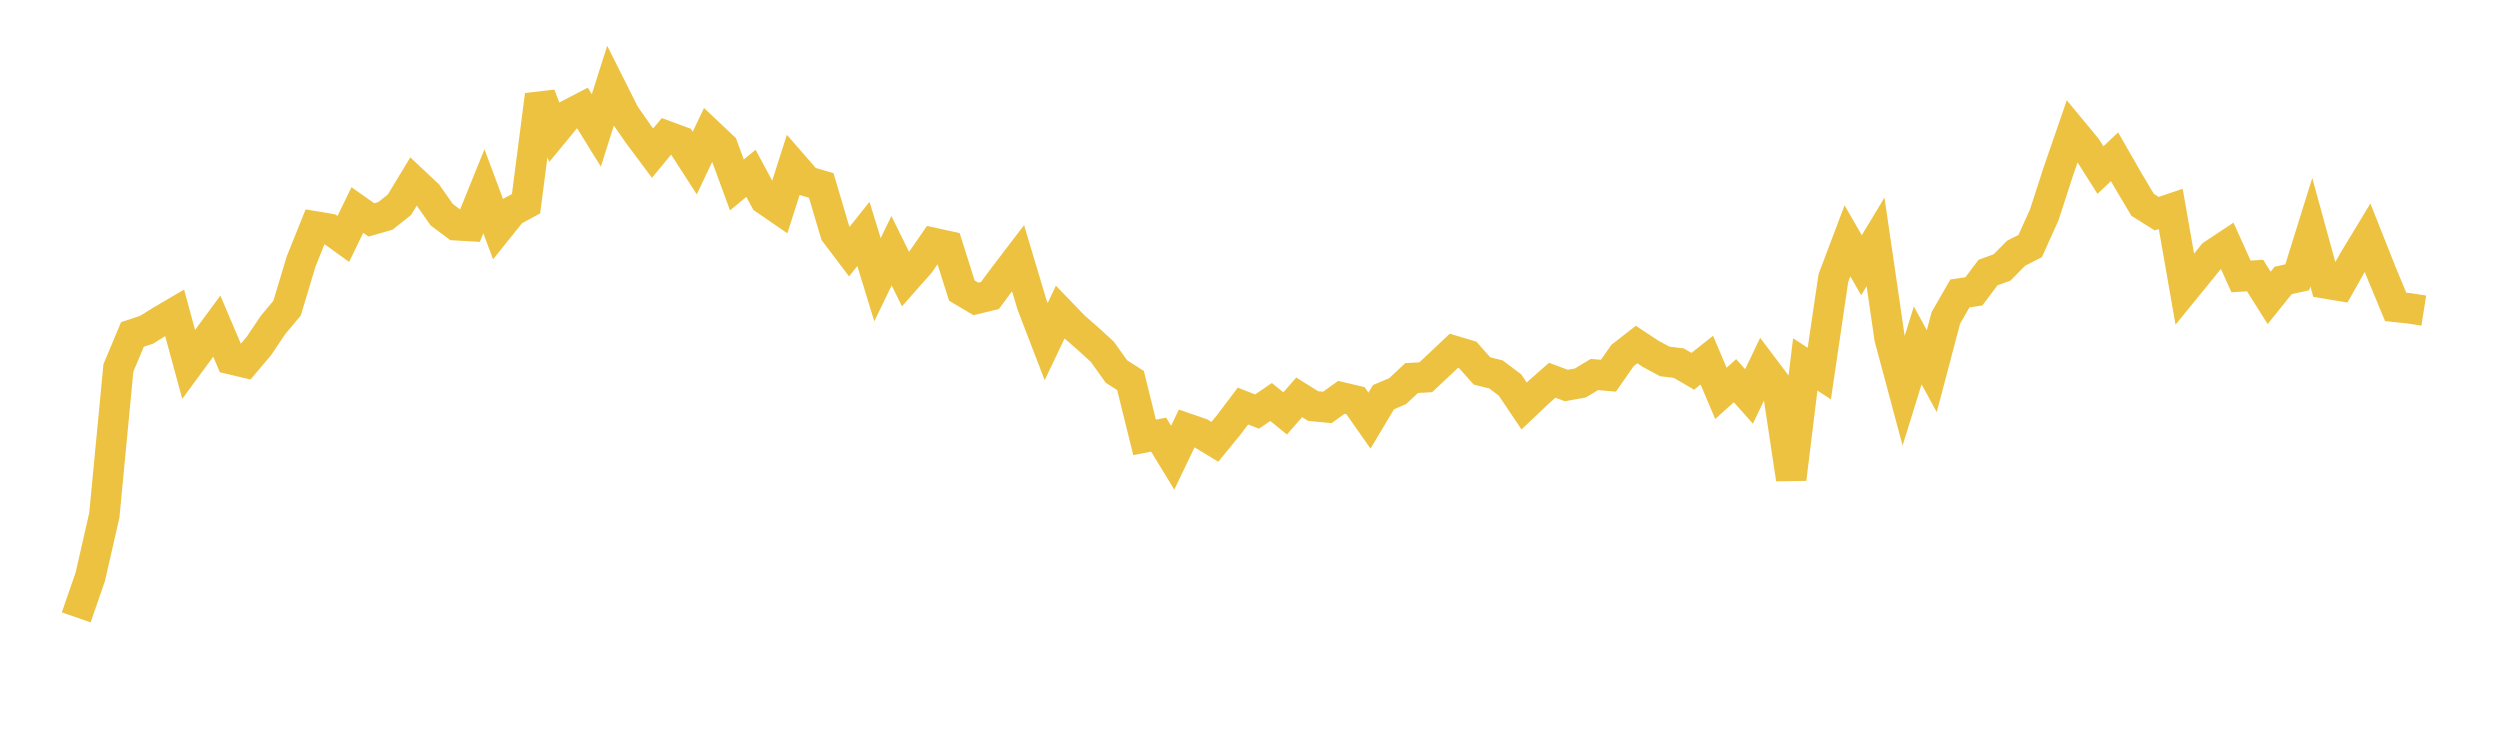 <svg width="164" height="48" xmlns="http://www.w3.org/2000/svg" xmlns:xlink="http://www.w3.org/1999/xlink"><path fill="none" stroke="rgb(237,194,64)" stroke-width="2" d="M5,40.5L5.922,37.839L6.844,33.798L7.766,24.139L8.689,21.939L9.611,21.635L10.533,21.061L11.455,20.52L12.377,23.903L13.299,22.644L14.222,21.394L15.144,23.563L16.066,23.781L16.988,22.691L17.91,21.317L18.832,20.215L19.754,17.153L20.677,14.855L21.599,15.009L22.521,15.674L23.443,13.775L24.365,14.425L25.287,14.162L26.21,13.423L27.132,11.898L28.054,12.765L28.976,14.084L29.898,14.773L30.82,14.827L31.743,12.548L32.665,15.015L33.587,13.867L34.509,13.364L35.431,6.231L36.353,8.662L37.275,7.545L38.198,7.065L39.12,8.554L40.042,5.65L40.964,7.489L41.886,8.812L42.808,10.046L43.731,8.928L44.653,9.266L45.575,10.698L46.497,8.754L47.419,9.624L48.341,12.132L49.263,11.37L50.186,13.085L51.108,13.718L52.03,10.836L52.952,11.895L53.874,12.166L54.796,15.281L55.719,16.502L56.641,15.344L57.563,18.352L58.485,16.448L59.407,18.317L60.329,17.274L61.251,15.941L62.174,16.142L63.096,19.062L64.018,19.609L64.94,19.384L65.862,18.141L66.784,16.934L67.707,20.015L68.629,22.411L69.551,20.475L70.473,21.43L71.395,22.237L72.317,23.081L73.24,24.374L74.162,24.962L75.084,28.692L76.006,28.512L76.928,30.025L77.85,28.103L78.772,28.423L79.695,28.985L80.617,27.857L81.539,26.636L82.461,26.999L83.383,26.372L84.305,27.12L85.228,26.065L86.15,26.64L87.072,26.727L87.994,26.065L88.916,26.281L89.838,27.592L90.76,26.051L91.683,25.661L92.605,24.8L93.527,24.749L94.449,23.886L95.371,23.014L96.293,23.29L97.216,24.333L98.138,24.564L99.06,25.258L99.982,26.632L100.904,25.756L101.826,24.944L102.749,25.288L103.671,25.124L104.593,24.568L105.515,24.647L106.437,23.32L107.359,22.6L108.281,23.211L109.204,23.708L110.126,23.821L111.048,24.357L111.97,23.626L112.892,25.804L113.814,24.973L114.737,26.005L115.659,24.076L116.581,25.299L117.503,31.425L118.425,23.905L119.347,24.507L120.269,18.243L121.192,15.798L122.114,17.397L123.036,15.869L123.958,22.188L124.88,25.627L125.802,22.657L126.725,24.352L127.647,20.855L128.569,19.252L129.491,19.11L130.413,17.88L131.335,17.545L132.257,16.611L133.18,16.14L134.102,14.096L135.024,11.254L135.946,8.586L136.868,9.699L137.79,11.157L138.713,10.284L139.635,11.889L140.557,13.437L141.479,14.016L142.401,13.705L143.323,18.97L144.246,17.838L145.168,16.699L146.09,16.089L147.012,18.134L147.934,18.077L148.856,19.54L149.778,18.395L150.701,18.191L151.623,15.231L152.545,18.592L153.467,18.745L154.389,17.11L155.311,15.588L156.234,17.915L157.156,20.133L158.078,20.23L159,20.377"></path></svg>